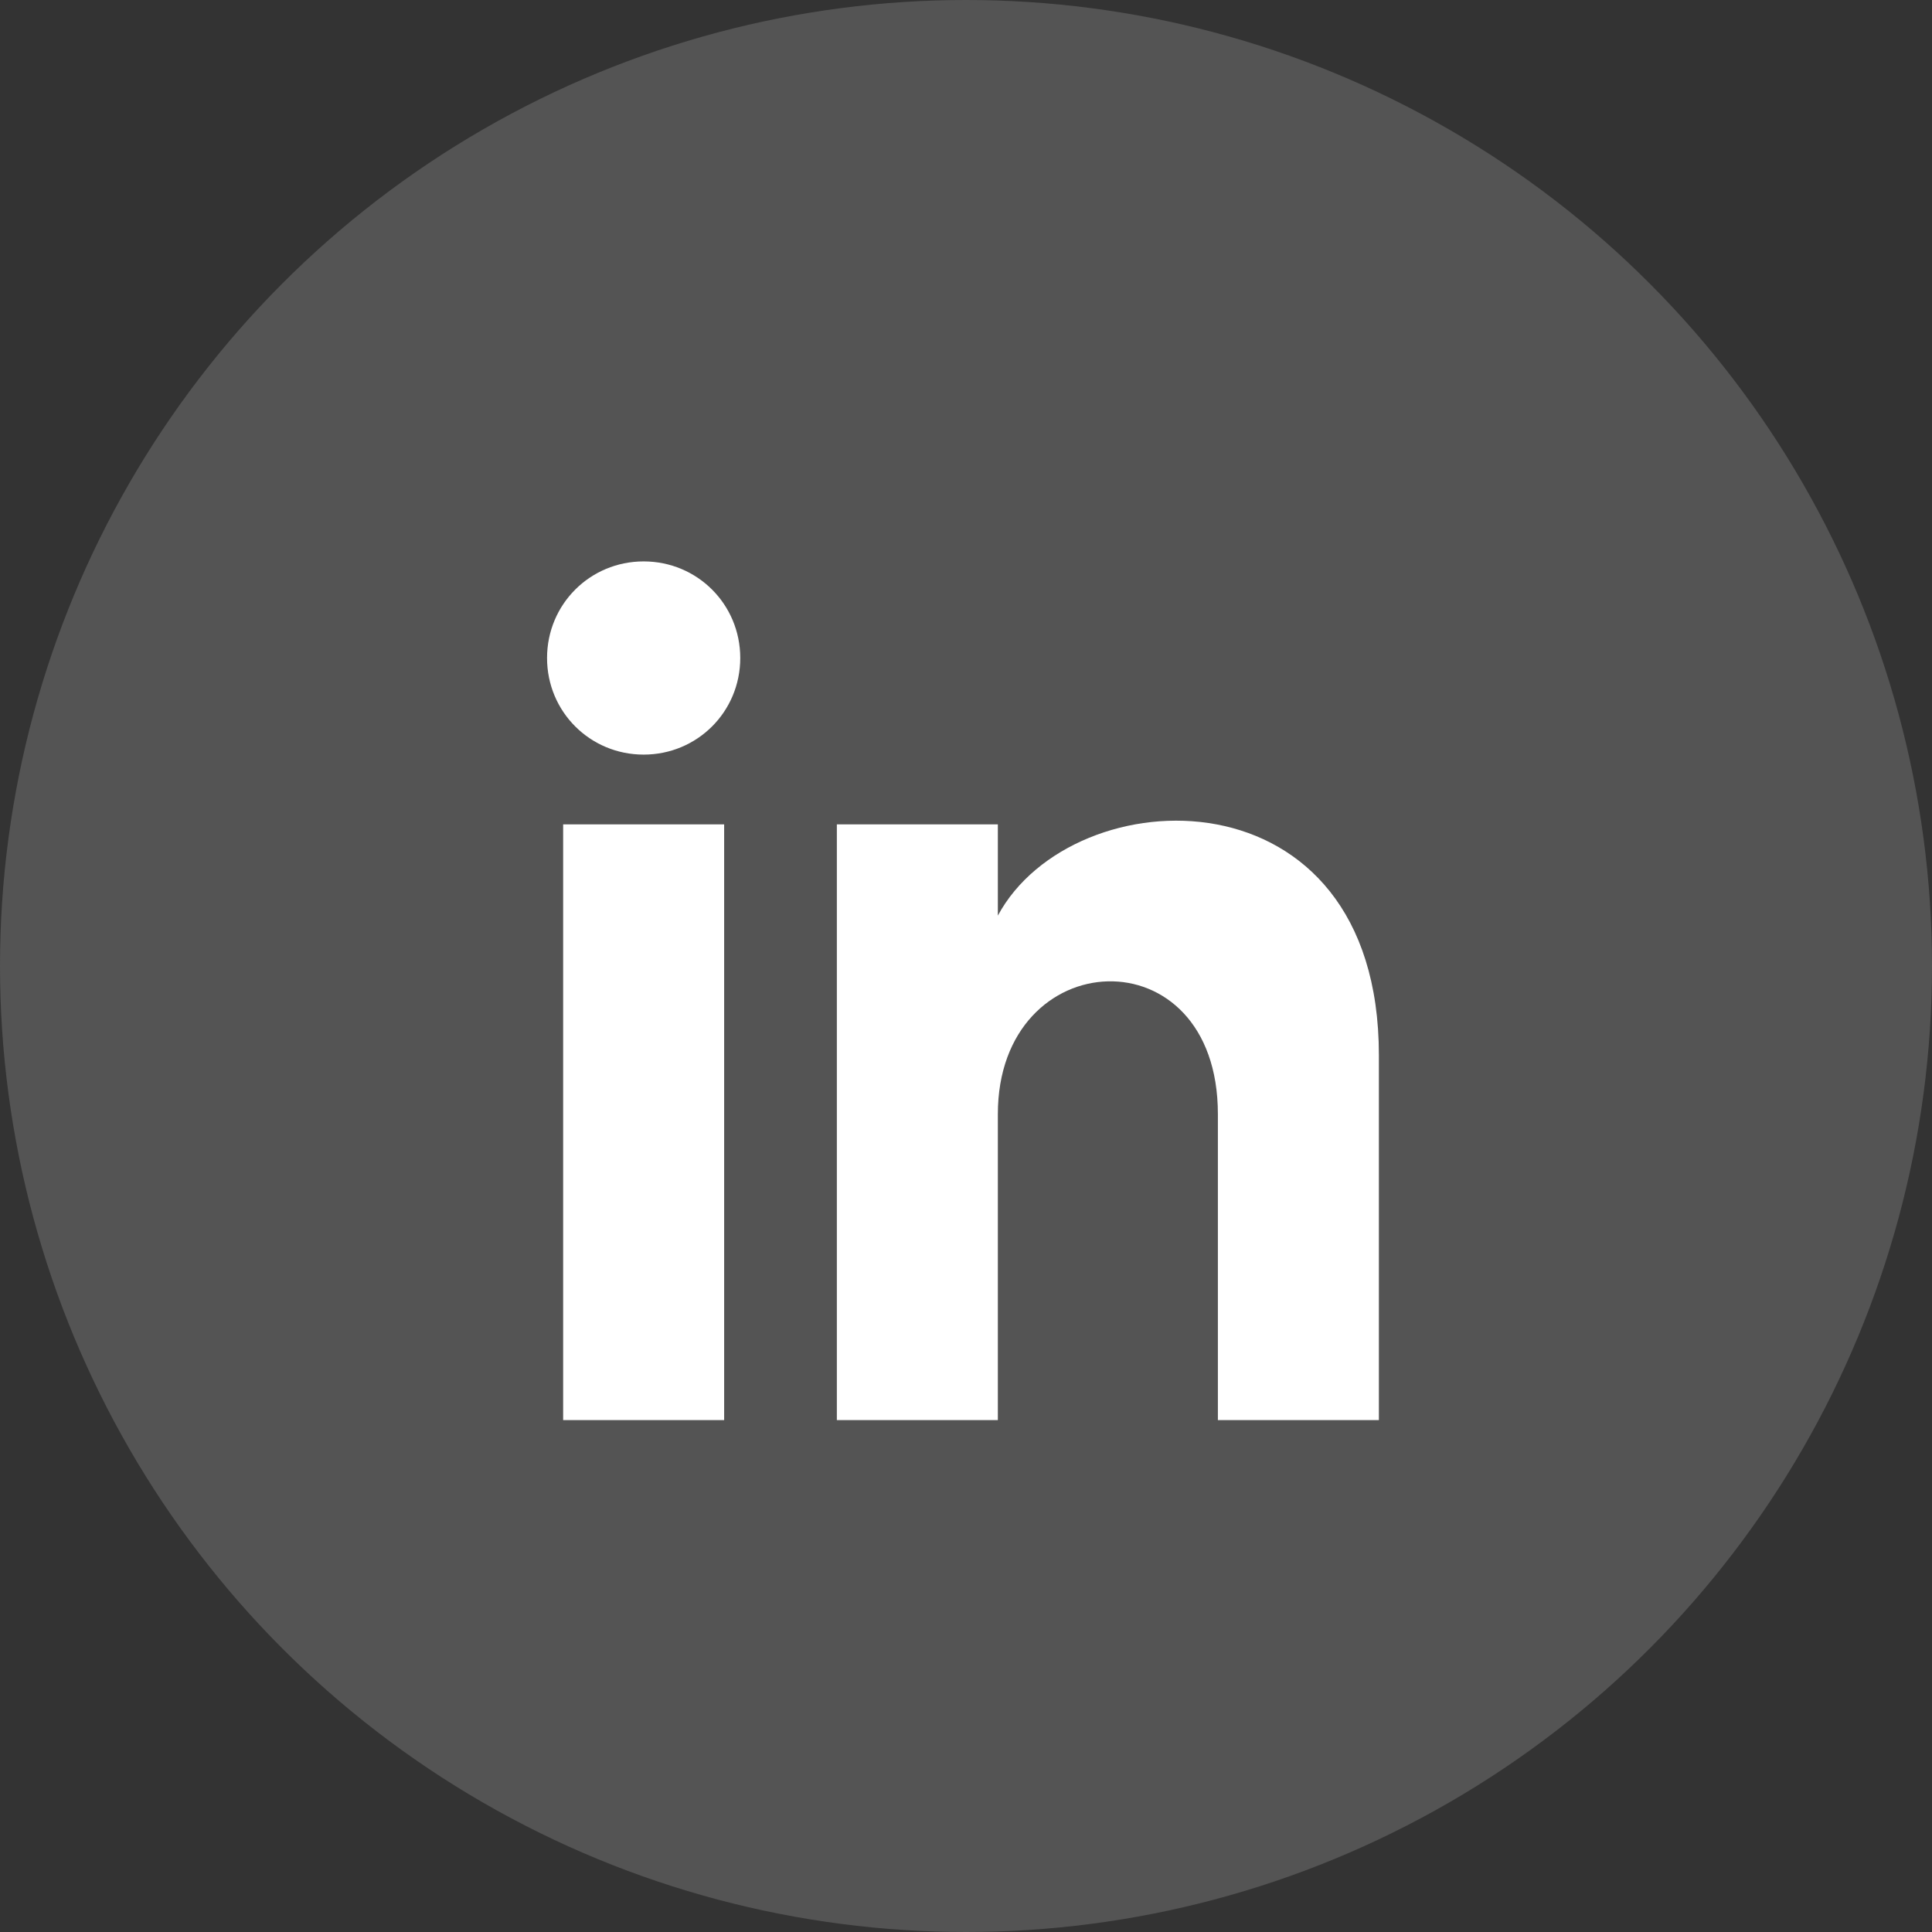 <svg width="72" height="72" viewBox="0 0 72 72" fill="none" xmlns="http://www.w3.org/2000/svg">
<rect x="0" y="0" width="72" height="72" fill="#333333" stroke="none"/>
<circle opacity="0.2" cx="36" cy="36" r="36" fill="#D9D9D9"/>
<path d="M20.987 52.922H26.987V30.722H20.987V52.922ZM23.987 20.922C21.987 20.922 20.387 22.522 20.387 24.522C20.387 26.522 21.987 28.122 23.987 28.122C25.987 28.122 27.587 26.522 27.587 24.522C27.587 22.522 25.987 20.922 23.987 20.922ZM37.187 34.122V30.722H31.187V52.922H37.187V41.522C37.187 35.122 45.387 34.722 45.387 41.522V52.922H51.387V39.322C51.387 28.522 39.987 28.922 37.187 34.122Z" fill="white"/>
</svg>
